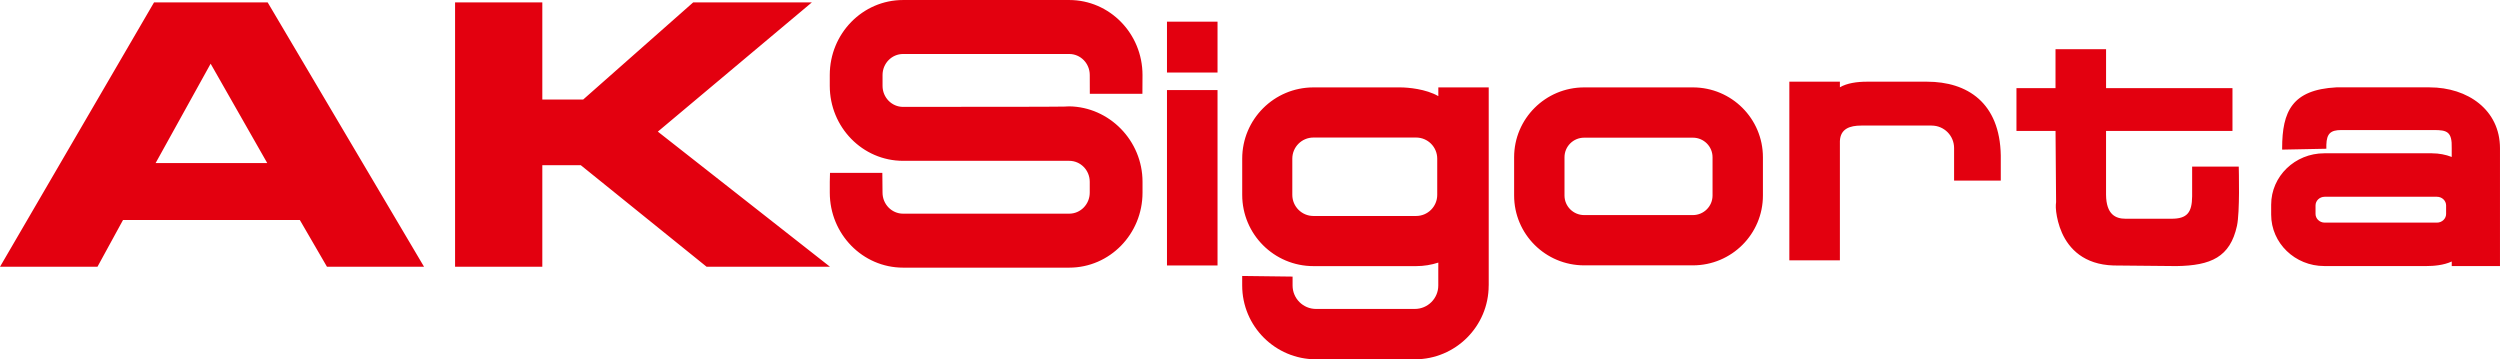 <svg xmlns="http://www.w3.org/2000/svg" id="Layer_2" viewBox="0 0 1277.44 183.6"><defs><style>      .cls-1 {        fill: #e3000f;        fill-rule: evenodd;      }    </style></defs><g id="Layer_1-2" data-name="Layer_1"><path class="cls-1" d="M78.72,1.21h58.04l79.92,135.1h-49.6l-13.86-23.88H62.85l-13.05,23.88H0L78.72,1.21ZM79.52,83.31h57.03l-28.92-50.76-28.11,50.76ZM232.53,1.21h44.58v49.64h20.89L354.22,1.21h60.64l-78.72,66.05,87.96,69.04h-63.05l-64.26-51.87h-19.68v51.87h-44.58V1.21ZM1183.18,104.96h0v4.37c0,2.33,2,4.43,4.7,4.43h57.31c2.71,0,4.71-2.09,4.71-4.43v-4.37c0-2.34-2-4.42-4.71-4.42h-57.31c-2.71,0-4.7,2.09-4.7,4.42ZM1242.73,78.34c3.54,0,6.93.66,10.04,1.86v-4.47c.27-8.52-2.49-9.28-9.1-9.28h-47.28c-5.41,0-7.52,1.7-7.68,7.54v2.01s-22.59.45-22.59.45v-.7c0-18.84,5.13-29.91,27.66-31.11h47.69c19.49,0,35.96,11.54,35.96,31.11v60.2s-24.65,0-24.65,0v-2.33c-4.14,1.93-9.32,2.32-12.77,2.32h-52.39c-14.91,0-27.11-11.7-27.11-26.27v-5.07c0-14.57,12.2-26.27,27.11-26.27h55.11ZM596.3,46.01h25.83v89.65h-25.83V46.01ZM596.3,11.07h25.83v26.01h-25.83V11.07ZM671.13,70.28h0c-5.96,0-10.79,4.83-10.79,10.79v18.5c0,5.95,4.83,10.79,10.79,10.79h52.47c5.96,0,10.79-4.83,10.79-10.79v-18.5c0-5.96-4.83-10.79-10.79-10.79h-52.47ZM760.68,145.87c0,20.84-16.89,37.73-37.73,37.73h-50.49c-20.84,0-37.73-16.89-37.73-37.73v-4.86l25.75.32v4.55c0,6.62,5.36,11.98,11.98,11.98h50.49c6.62,0,11.98-5.37,11.98-11.98v-7.83s.02-3.87.02-3.87c-3.57,1.17-7.39,1.8-11.34,1.8h-52.47c-20.11,0-36.4-16.3-36.4-36.41v-18.5c0-20.11,16.3-36.41,36.4-36.41h44.34c4.01,0,13.12.8,19.47,4.46v-4.45h25.75v101.2ZM773.68,99.9h0v-19.55c0-19.71,16.03-35.69,35.78-35.69h55.57c19.76,0,35.78,15.97,35.78,35.69v19.55c0,19.71-16.02,35.69-35.78,35.69h-55.57c-19.76,0-35.78-15.97-35.78-35.69ZM809.46,109.9h55.57c5.56,0,10.04-4.49,10.04-10v-19.55c0-5.51-4.48-10-10.04-10h-55.57c-5.56,0-10.04,4.49-10.04,10v19.55c0,5.51,4.49,10,10.04,10ZM987.04,64.16h-35.93c-5.95,0-10.7,1.65-10.97,7.92v60.95s-25.83,0-25.83,0V41.74h25.83v2.86c3.64-2.13,8.76-2.86,13.88-2.86h30.59c20.66,0,37.28,10.74,37.74,37.72v12.81h-23.86v-16.65c0-6.32-5.13-11.45-11.45-11.45ZM1050.32,45.03v-19.9s25.83,0,25.83,0v19.9s64.59,0,64.59,0v21.86h-64.6s0,32.63,0,32.63c.11,10.1,4.88,12.25,10,12.25h23.45c7.92,0,10.47-3.09,10.54-11.46v-15.18h23.82s.18,7.19.13,13.41c-.05,6.13-.27,13.36-1.05,16.89-3.5,15.93-13.26,20.28-30.94,20.53l-32.14-.31c-15.17-.47-22.71-8.6-26.31-16.62-1.77-3.95-2.6-7.86-2.98-10.76-.4-3.06-.05-4.98-.05-4.98l-.28-36.39h-19.97v-21.86h19.95ZM450.85,88.32l.1,10.1c0,5.95,4.71,10.76,10.49,10.76h84.9c5.79,0,10.49-4.8,10.49-10.75v-5.53c0-5.95-4.7-10.72-10.49-10.72h-84.9c-20.69,0-37.45-17.17-37.45-38.32v-5.53c0-21.16,16.76-38.32,37.45-38.32h84.9c20.69,0,37.45,17.17,37.45,38.32,0,0,0,7.59-.05,9.59h-26.87l-.03-9.58c0-5.95-4.71-10.75-10.49-10.75h-84.9c-5.78,0-10.49,4.8-10.49,10.75v5.53c0,5.95,4.71,10.75,10.49,10.75,76.5,0,84.39-.09,84.92-.27,20.39.29,37.43,17.4,37.43,38.56v5.53c0,21.16-16.76,38.32-37.45,38.32h-84.9c-20.69,0-37.45-17.17-37.45-38.32v-5.53c0-.99.04-3.6.11-4.58h26.75Z"></path></g></svg>